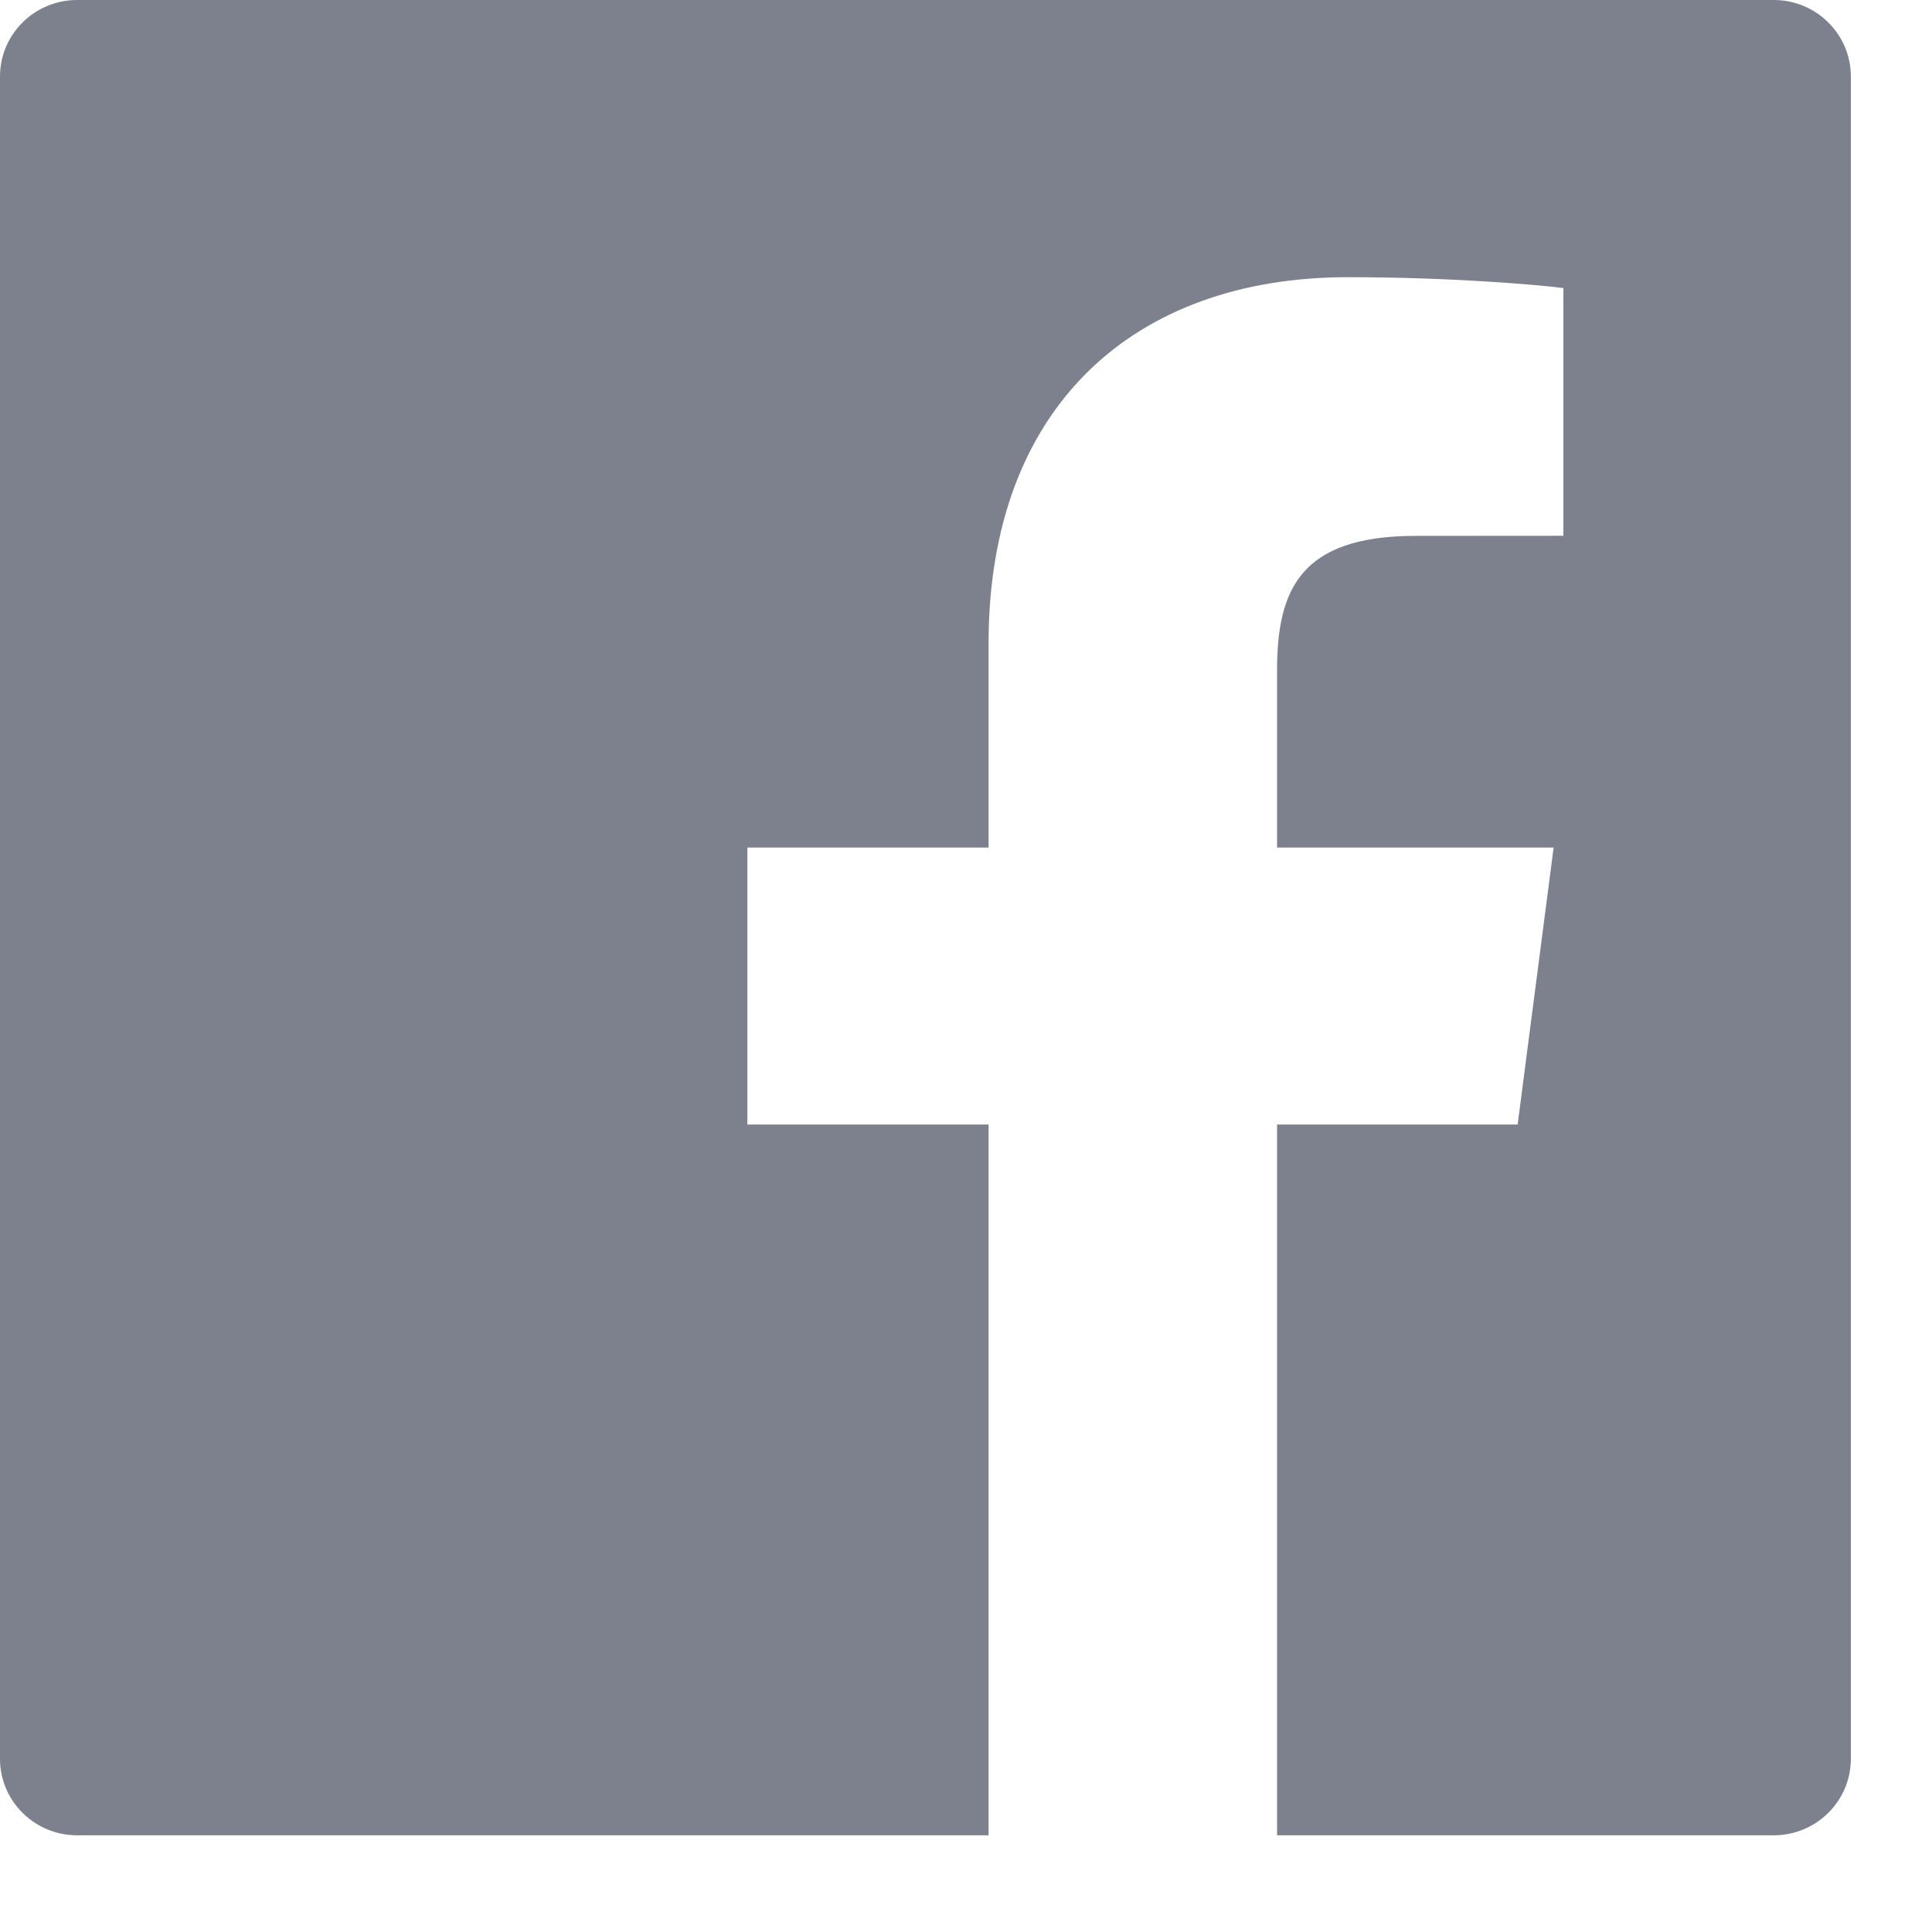 <svg width="19" height="19" viewBox="0 0 19 19" fill="none" xmlns="http://www.w3.org/2000/svg">
<path d="M17.444 0H0.758C0.34 0 0 0.337 0 0.752V17.297C0 17.712 0.34 18.049 0.758 18.049H9.722V11.059H7.35V8.335H9.722V6.327C9.722 3.995 11.158 2.726 13.255 2.726C14.26 2.726 15.123 2.8 15.375 2.833V5.269L13.921 5.27C12.78 5.27 12.559 5.808 12.559 6.596V8.335H15.279L14.925 11.059H12.559V18.049H17.444C17.862 18.049 18.202 17.712 18.202 17.297V0.752C18.202 0.337 17.862 0 17.444 0Z" fill="#7D818D"/>
</svg>
